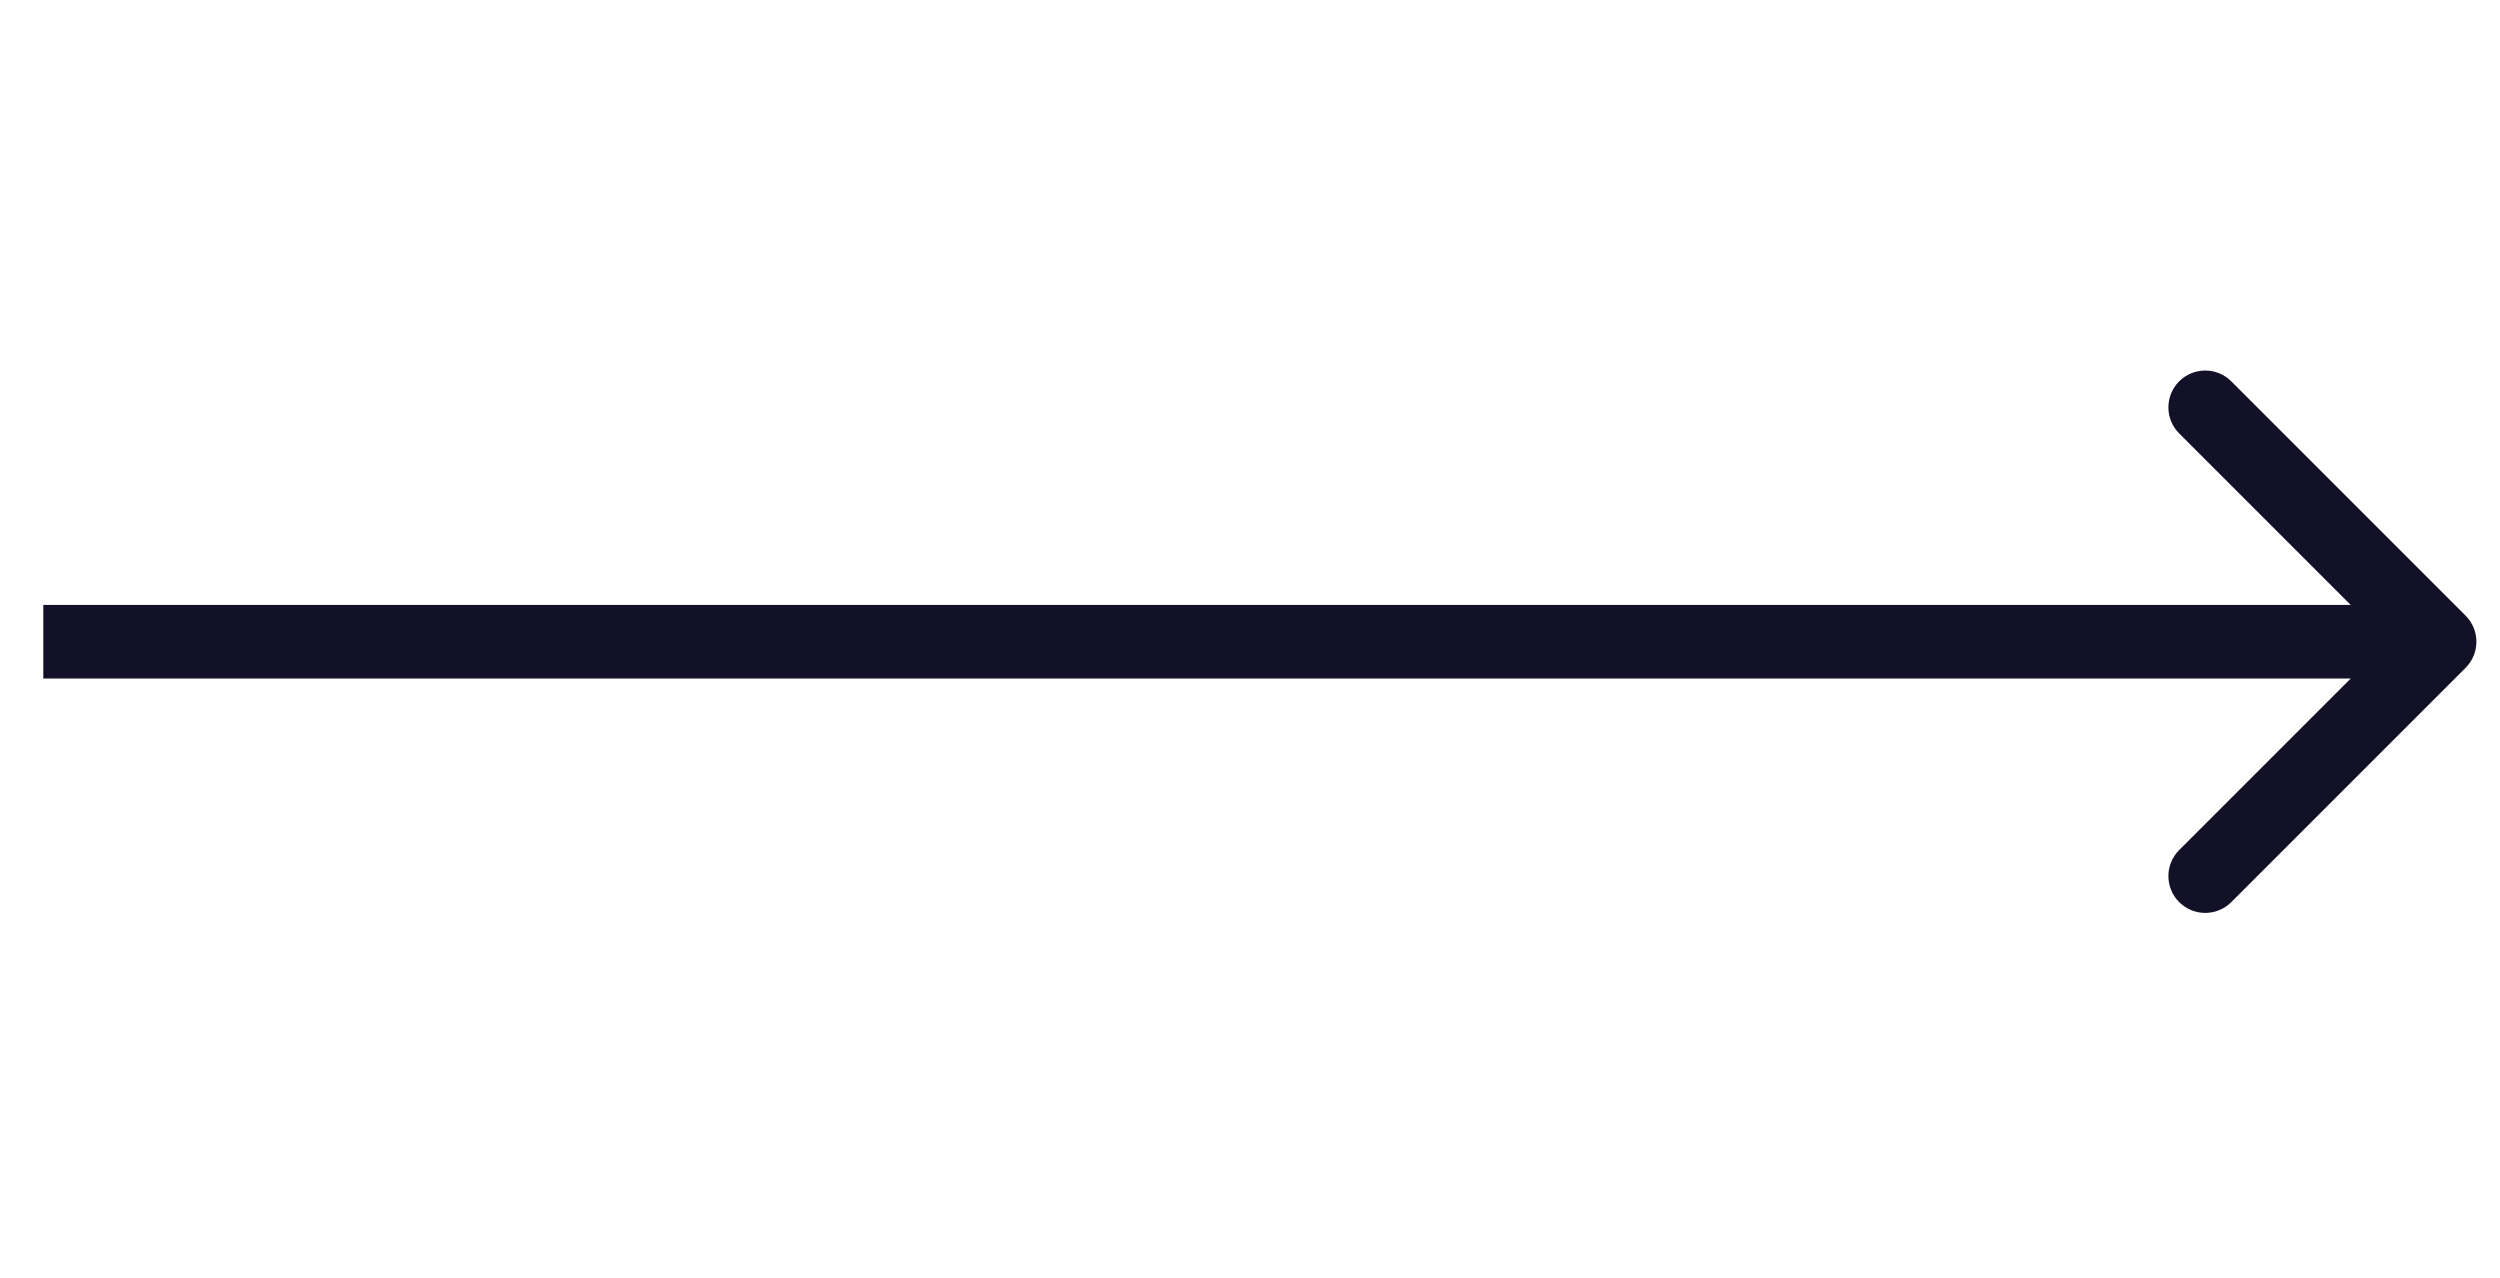 <svg width="88" height="45" viewBox="0 0 88 45" fill="none" xmlns="http://www.w3.org/2000/svg">
<path d="M86.79 23.506C87.296 22.999 87.296 22.178 86.79 21.672L78.541 13.423C78.034 12.916 77.214 12.916 76.707 13.423C76.201 13.929 76.201 14.75 76.707 15.256L84.04 22.589L76.707 29.922C76.201 30.428 76.201 31.249 76.707 31.755C77.214 32.261 78.034 32.261 78.541 31.755L86.79 23.506ZM1.524 23.885L85.874 23.885L85.874 21.293L1.524 21.293L1.524 23.885Z" fill="#121127"/>
</svg>
